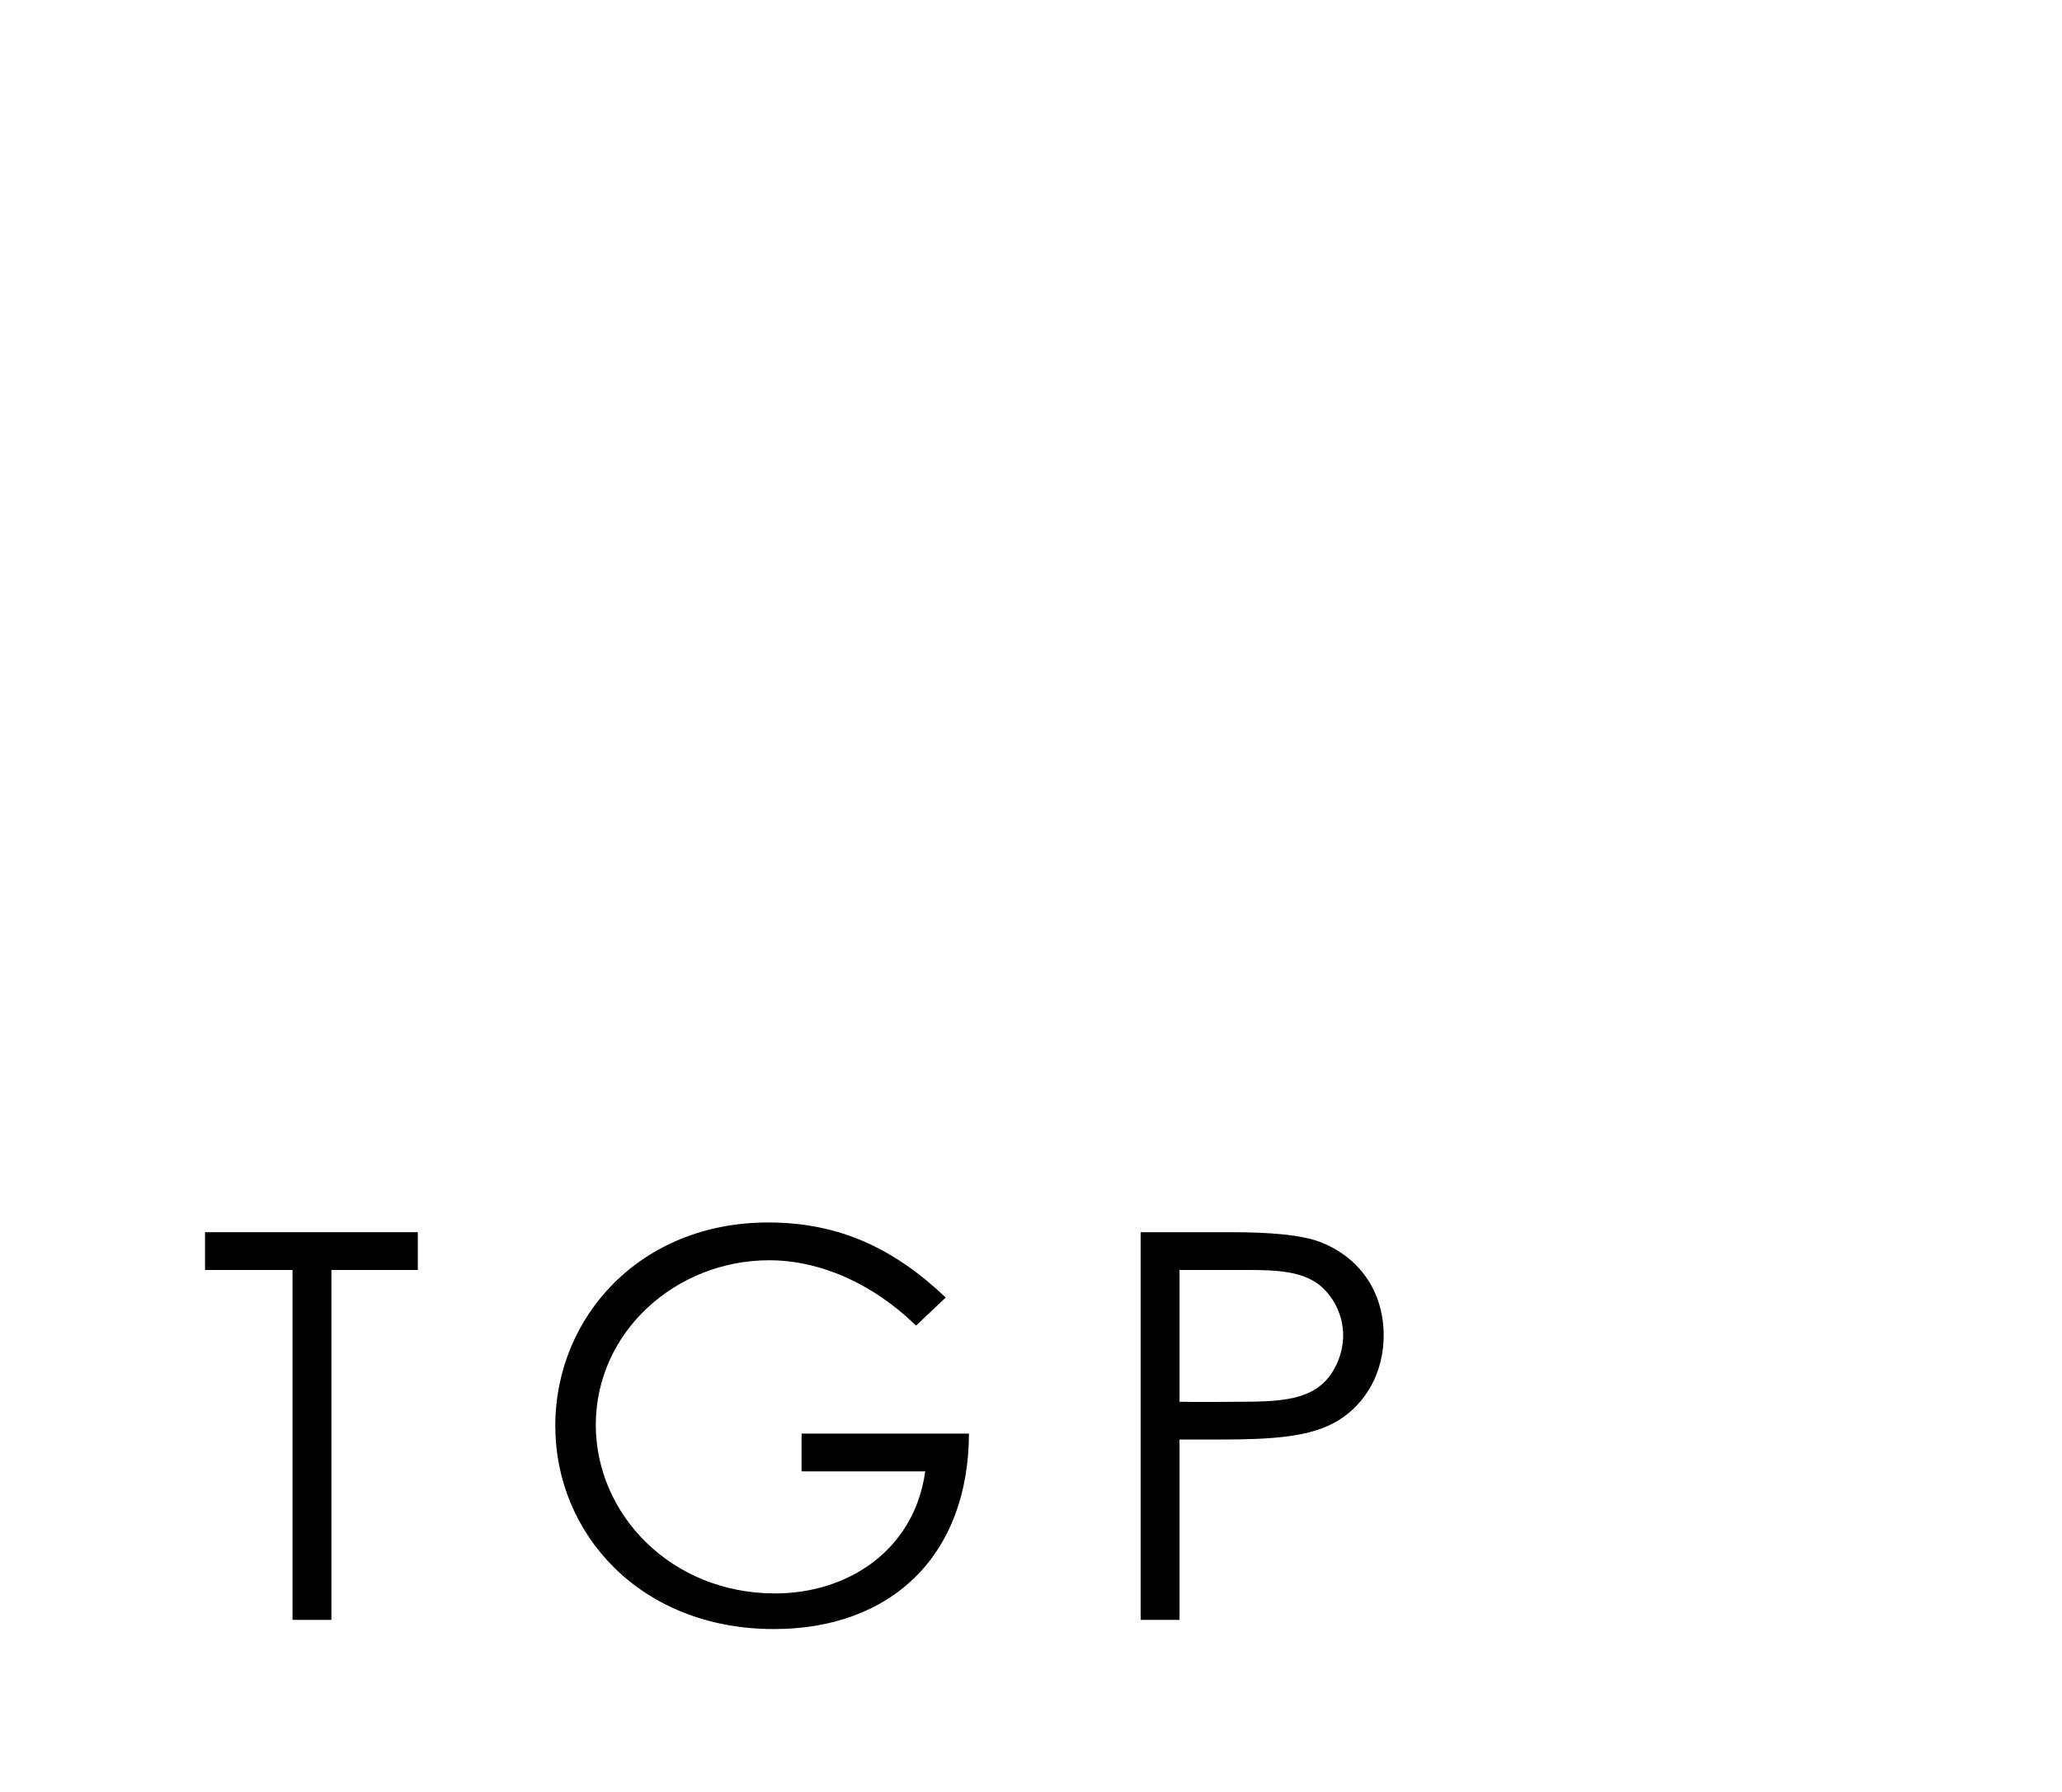 <?xml version="1.0" encoding="UTF-8"?> <svg xmlns="http://www.w3.org/2000/svg" width="84" height="73" viewBox="0 0 84 73" fill="none"><path d="M0 0H84V73H0V0Z" fill="white"></path><path d="M11.916 51.744V66H13.5V51.744H17.02V50.204H8.352V51.744H11.916Z" fill="black"></path><path d="M32.653 58.41V59.95H37.691C37.251 63.14 34.567 64.922 31.575 64.922C27.329 64.922 24.271 61.688 24.271 58.058C24.271 54.252 27.549 51.348 31.333 51.348C33.379 51.348 35.535 52.272 37.317 54.01L38.527 52.866C36.415 50.864 34.193 49.808 31.289 49.808C26.097 49.808 22.621 53.636 22.621 58.102C22.621 62.458 26.053 66.374 31.531 66.374C36.261 66.374 39.451 63.426 39.473 58.41H32.653Z" fill="black"></path><path d="M46.467 66H48.051V58.652H49.613C51.791 58.652 53.419 58.564 54.541 57.86C55.663 57.156 56.367 55.902 56.367 54.406C56.367 52.624 55.377 51.216 53.771 50.6C53.001 50.314 51.769 50.204 50.119 50.204H46.467V66ZM50.845 51.744C52.077 51.744 53.023 51.81 53.727 52.338C54.321 52.8 54.717 53.592 54.717 54.406C54.717 55.198 54.343 56.012 53.793 56.452C53.089 57.024 52.033 57.112 50.669 57.112C49.855 57.112 48.953 57.134 48.051 57.112V51.744H50.845Z" fill="black"></path></svg> 